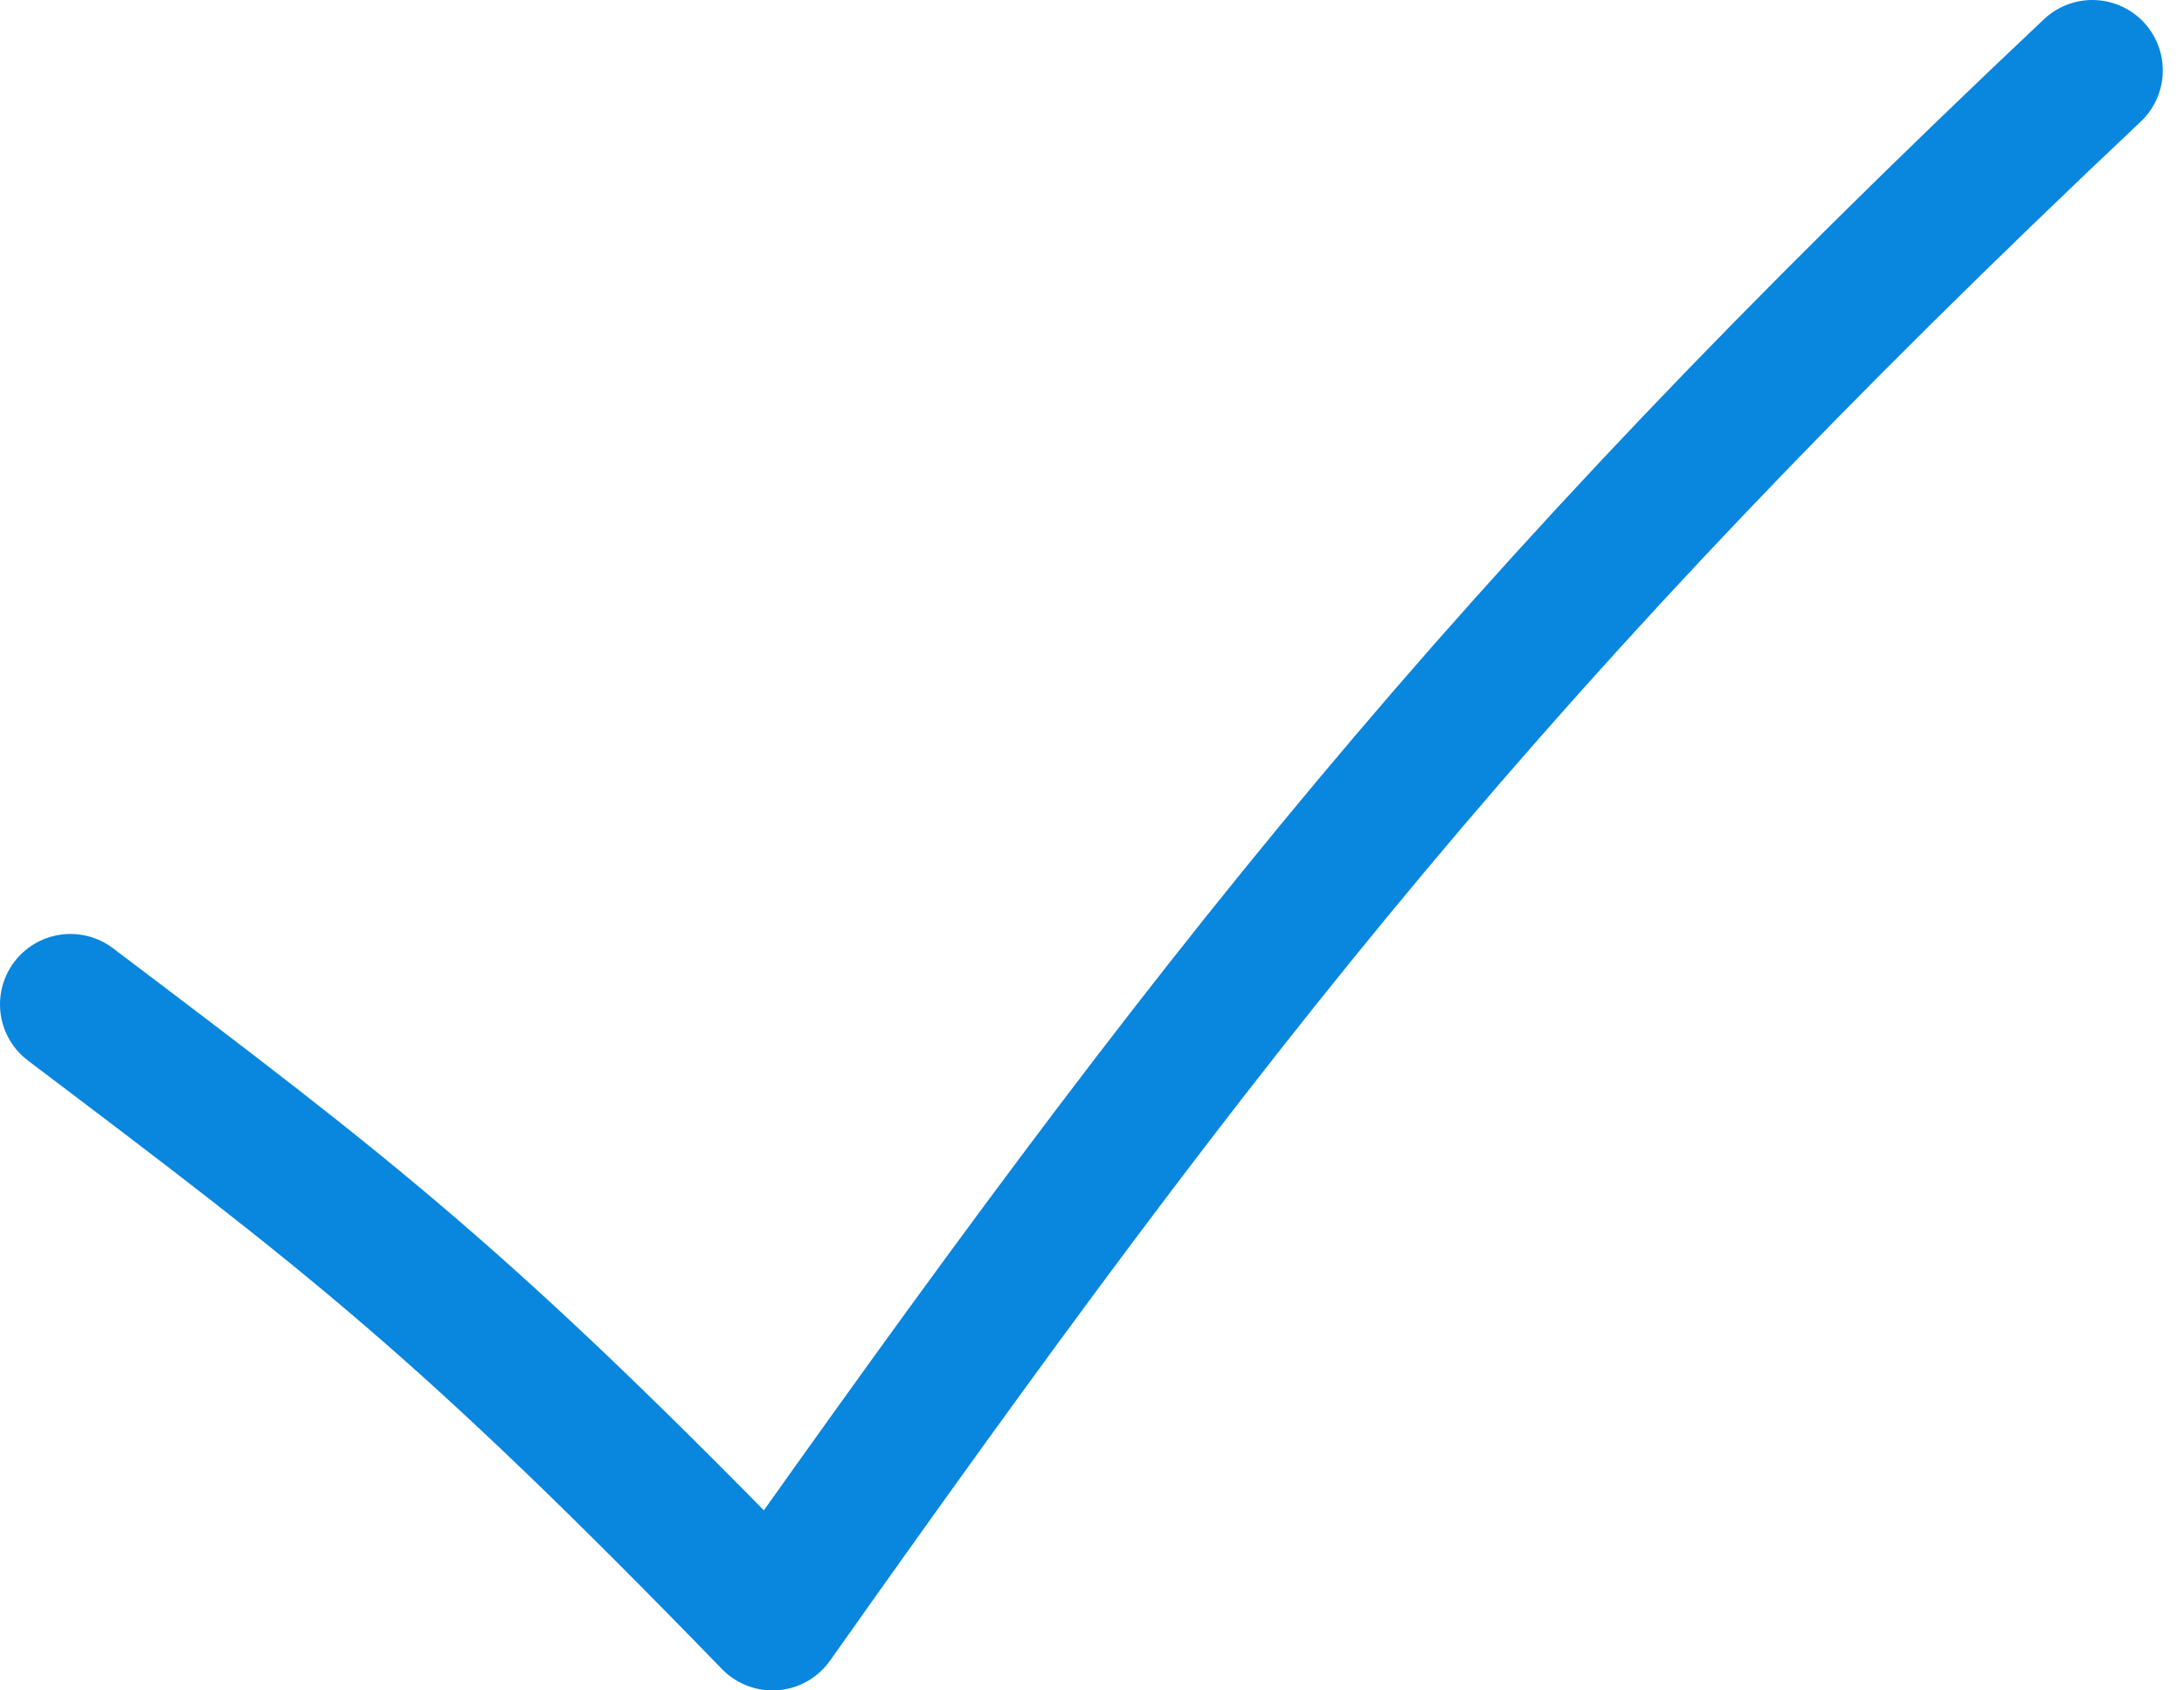 <?xml version="1.0" encoding="UTF-8"?> <svg xmlns="http://www.w3.org/2000/svg" width="31" height="24" viewBox="0 0 31 24" fill="none"> <path d="M1 14.26C4.986 17.274 6.58 18.48 10.965 23C17.143 14.26 21.179 9.038 29.699 1" stroke="#0986DE" stroke-width="2" stroke-linecap="round" stroke-linejoin="round"></path> </svg> 